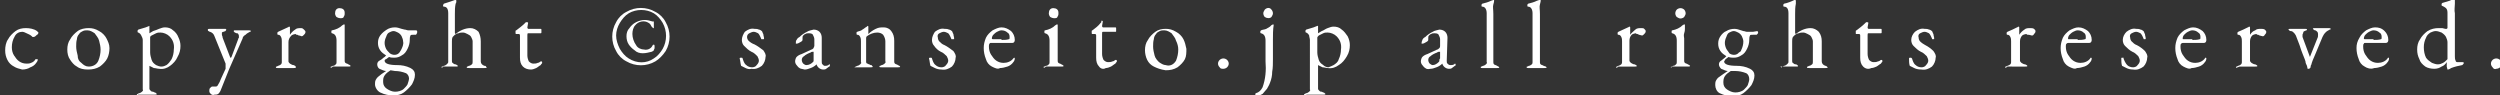 <?xml version="1.0" encoding="utf-8"?>
<!-- Generator: Adobe Illustrator 27.0.1, SVG Export Plug-In . SVG Version: 6.00 Build 0)  -->
<svg version="1.1" id="レイヤー_1" xmlns="http://www.w3.org/2000/svg" xmlns:xlink="http://www.w3.org/1999/xlink" x="0px"
	 y="0px" width="338px" height="12.9px" viewBox="0 0 338 12.9" style="enable-background:new 0 0 338 12.9;" xml:space="preserve">
<rect x="0" y="0" width="338" height="12.9" fill="#333333" stroke="none"/>
<style type="text/css">
	.st0{fill:#FFFFFF;}
</style>
<path class="st0" d="M1.9,9C1.5,8.8,1.2,8.5,1,8.1C0.8,7.7,0.7,7.3,0.7,6.8c0-0.5,0.1-1.1,0.4-1.5c0.2-0.4,0.6-0.8,1-1.1
	C2.5,3.9,3,3.8,3.5,3.8C4,3.8,4.6,3.9,5,4.2c0.1,0.1,0.1,0.1,0.2,0.2c0,0.1-0.1,0.3-0.2,0.3C4.8,4.9,4.7,5,4.5,5c0,0-0.1,0-0.1,0
	L4.3,4.9C4.1,4.7,3.8,4.6,3.6,4.5C3.4,4.4,3.2,4.3,3,4.3c-0.4,0-0.8,0.2-1,0.6c-0.3,0.5-0.4,1-0.4,1.5c0,0.4,0.1,0.8,0.3,1.1
	c0.2,0.3,0.4,0.6,0.7,0.8c0.3,0.2,0.6,0.3,1,0.3c0.2,0,0.4,0,0.6-0.1C4.5,8.4,4.7,8.2,4.8,8C4.9,8,4.9,8,5,8c0,0,0.1,0,0.1,0
	c0,0,0,0.1,0,0.1c0,0.1-0.1,0.3-0.2,0.4C4.7,8.8,4.4,9,4.1,9.1C3.8,9.3,3.4,9.4,3,9.4C2.6,9.3,2.2,9.2,1.9,9z"/>
<path class="st0" d="M10.4,9C10,8.8,9.7,8.4,9.5,8.1C9.2,7.7,9.1,7.2,9.1,6.7c0-0.5,0.1-1,0.4-1.4c0.2-0.4,0.6-0.8,1-1.1
	c0.4-0.3,1-0.4,1.5-0.4c0.5,0,0.9,0.1,1.4,0.4c0.4,0.2,0.8,0.6,1,1c0.2,0.4,0.4,0.8,0.4,1.3c0,0.5-0.1,1-0.3,1.4
	c-0.2,0.4-0.6,0.8-1,1.1c-0.5,0.3-1,0.4-1.6,0.4C11.3,9.4,10.8,9.3,10.4,9z M13.3,8.2c0.2-0.5,0.3-1,0.3-1.5c0-0.4-0.1-0.8-0.2-1.2
	c-0.1-0.4-0.4-0.7-0.6-1c-0.3-0.2-0.6-0.4-1-0.4c-0.2,0-0.4,0-0.6,0.1c-0.2,0.1-0.4,0.2-0.5,0.4c-0.2,0.2-0.3,0.5-0.3,0.7
	c-0.1,0.3-0.1,0.7-0.1,1c0,0.4,0.1,0.8,0.2,1.2C10.5,8,10.7,8.3,11,8.5C11.3,8.8,11.6,9,12,9C12.6,9,13.1,8.7,13.3,8.2L13.3,8.2z"/>
<path class="st0" d="M18.5,12.8c0-0.1,0-0.1,0.1-0.1c0.1,0,0.1-0.1,0.2-0.1c0.1,0,0.3-0.1,0.4-0.2c0.1-0.1,0.2-0.2,0.1-0.3V5.4
	c0-0.2-0.1-0.4-0.2-0.6c-0.1-0.2-0.2-0.3-0.4-0.4c0,0-0.1,0-0.1-0.1c0,0,0-0.1,0-0.1c0-0.1,0-0.1,0.1-0.2c0.3-0.1,0.7-0.2,1-0.3
	l0.5-0.2l0,0l0,0c0,0,0,0,0,0.1V4c0,0.1,0,0.3,0,0.4c0,0,0,0.1,0,0.1c0.2-0.1,0.3-0.2,0.5-0.3C21,4.1,21.3,4,21.5,3.9
	c0.3-0.1,0.5-0.2,0.8-0.2c0.4,0,0.8,0.1,1.1,0.4c0.3,0.2,0.6,0.6,0.7,0.9c0.2,0.4,0.3,0.8,0.3,1.2c0,0.5-0.1,1-0.4,1.5
	c-0.2,0.5-0.6,0.9-1,1.2c-0.4,0.3-0.9,0.5-1.5,0.4c-0.2,0-0.5-0.1-0.7-0.1c-0.2-0.1-0.4-0.2-0.6-0.3c0,0,0,0.1,0,0.3s0,0.3,0,0.4V12
	c0,0.1,0.1,0.2,0.2,0.3c0.1,0.1,0.2,0.1,0.3,0.1l0.2,0.1c0.1,0,0.2,0.1,0.2,0.1c0,0,0.1,0.1,0.1,0.1c0,0.1-0.1,0.1-0.3,0.1
	c-0.2,0-0.4,0-0.6,0h-0.6h-0.5c-0.2,0-0.4,0-0.5,0C18.6,12.9,18.5,12.8,18.5,12.8z M22.5,8.8C22.8,8.6,23,8.3,23.2,8
	c0.2-0.4,0.3-0.9,0.3-1.3c0.1-0.7-0.1-1.3-0.6-1.8c-0.3-0.3-0.8-0.5-1.2-0.5c-0.2,0-0.4,0-0.6,0.1c-0.2,0.1-0.4,0.2-0.6,0.3
	c-0.2,0.1-0.2,0.2-0.2,0.3c0,0.4,0,0.8,0,1.4c0,0.2,0,0.4,0,0.6c0,0.3,0.1,0.7,0.2,1c0.1,0.3,0.3,0.5,0.6,0.7
	C21.3,8.9,21.6,9,21.8,9C22.1,9,22.3,8.9,22.5,8.8L22.5,8.8z"/>
<path class="st0" d="M28.5,12.7c-0.1-0.1-0.2-0.2-0.2-0.4c0-0.1,0-0.3,0.1-0.4c0.1-0.1,0.2-0.2,0.3-0.2c0.1,0,0.2,0,0.3,0
	c0.1,0,0.2,0,0.2,0c0.1,0,0.2-0.1,0.2-0.1c0.2-0.3,0.4-0.7,0.5-1c0.2-0.4,0.4-0.9,0.6-1.3c0-0.1,0-0.2,0-0.3c0-0.1,0-0.2,0-0.4
	L29,4.9c-0.1-0.3-0.3-0.5-0.6-0.6c-0.1,0-0.2-0.1-0.2-0.1c-0.1,0-0.1-0.1-0.1-0.2c0-0.1,0.1-0.1,0.3-0.1c0.2,0,0.3,0,0.5,0
	c0.1,0,0.3,0,0.4,0c0.2,0,0.3,0,0.5,0c0.2,0,0.4,0,0.5,0c0.1,0,0.1,0,0.2,0c0,0,0.1,0.1,0.1,0.1c0,0.1-0.1,0.1-0.1,0.2
	c-0.1,0-0.2,0.1-0.3,0.1c-0.1,0-0.2,0.1-0.2,0.1C30,4.5,30,4.6,30,4.7c0,0.1,0.1,0.2,0.1,0.4l1,2.6c0,0,0,0.1,0.1,0.1s0,0,0.1-0.1
	l0.9-2.4c0-0.1,0.1-0.2,0.1-0.2c0-0.1,0-0.2,0-0.2c0-0.1,0-0.2-0.1-0.3c0-0.1-0.1-0.1-0.2-0.1c-0.3-0.1-0.4-0.2-0.4-0.3
	c0,0,0-0.1,0.1-0.1c0.1,0,0.1,0,0.2,0h0.3h0.6h0.5h0.3c0.2,0,0.3,0,0.3,0.1c0,0.1,0,0.1-0.1,0.1c-0.1,0-0.1,0.1-0.2,0.1
	c-0.2,0.1-0.3,0.2-0.4,0.3C33,4.8,32.8,5,32.8,5.2L31,9.3l-0.2,0.5l-1,2.5c-0.1,0.2-0.2,0.3-0.3,0.4c-0.2,0.1-0.3,0.1-0.5,0.1
	C28.8,12.9,28.6,12.8,28.5,12.7z"/>
<path class="st0" d="M37.3,9.1c0-0.1,0-0.1,0.1-0.1l0.2-0.1c0.3-0.1,0.5-0.2,0.5-0.5V5.6c0-0.2,0-0.4-0.1-0.6
	c-0.1-0.2-0.2-0.3-0.4-0.3c0,0-0.1,0-0.1-0.1c0,0,0-0.1,0-0.1c0,0,0-0.1,0-0.1c0,0,0,0,0.1-0.1c0.4-0.2,0.9-0.4,1.3-0.6
	c0.1,0,0.1-0.1,0.2-0.1c0,0,0.1,0,0.1,0.1c0,0.2,0,0.6,0,1l0,0c0.2-0.3,0.4-0.5,0.7-0.7c0.2-0.2,0.5-0.2,0.8-0.2
	c0.2,0,0.3,0.1,0.4,0.2c0.1,0.1,0.2,0.2,0.2,0.3c0,0.2-0.1,0.3-0.2,0.4c-0.1,0.1-0.2,0.2-0.3,0.2c-0.1,0-0.2-0.1-0.4-0.1l-0.2-0.1
	c-0.1,0-0.2,0-0.2-0.1c-0.2,0-0.5,0.1-0.6,0.2C39.1,5.1,39,5.4,39,5.7v2.6c0,0.1,0.1,0.2,0.2,0.3c0.2,0.1,0.3,0.2,0.5,0.2l0.2,0.1
	C40,9,40,9,40,9.1c0,0.1-0.1,0.1-0.3,0.1c-0.2,0-0.4,0-0.6,0h-0.5h-0.5c-0.2,0-0.4,0-0.6,0C37.4,9.2,37.3,9.2,37.3,9.1z"/>
<path class="st0" d="M44.7,9.1c0-0.1,0-0.1,0.1-0.1L45,8.9c0.2,0,0.3-0.1,0.4-0.2c0.1-0.1,0.1-0.2,0.1-0.3V5.5c0-0.6-0.2-0.9-0.6-1
	c-0.1,0-0.1-0.1-0.1-0.2s0-0.2,0.1-0.2c0.5-0.1,1-0.3,1.4-0.7c0.1,0,0.1-0.1,0.2-0.1c0.1,0,0.1,0,0.1,0.1c0,0.2,0,0.3,0,0.5
	c0,0.1,0,0.3,0,0.6s0,0.5,0,0.7v3c0,0.1,0,0.2,0.1,0.3c0.1,0.1,0.3,0.1,0.4,0.2l0.2,0.1c0,0,0.1,0.1,0.1,0.1c0,0.1-0.1,0.1-0.3,0.1
	c-0.2,0-0.4,0-0.5,0h-0.5h-0.5c-0.2,0-0.4,0-0.6,0C44.8,9.2,44.7,9.2,44.7,9.1z M45.5,2.3c-0.1-0.1-0.2-0.3-0.2-0.5
	c0-0.4,0.2-0.7,0.6-0.7c0.4,0,0.7,0.2,0.7,0.6c0,0.1,0,0.1,0,0.2c0,0.2-0.1,0.3-0.2,0.5C46.2,2.5,45.8,2.5,45.5,2.3z"/>
<path class="st0" d="M56.4,4.2c0,0,0,0.1,0,0.2c0,0.1-0.1,0.2-0.1,0.2c0,0.1-0.1,0.1-0.1,0.1h-0.3c-0.2,0-0.4,0-0.4,0.1
	c-0.1,0.2-0.1,0.4-0.1,0.6c0,0.4-0.1,0.8-0.3,1.2c-0.2,0.4-0.4,0.7-0.8,0.9c-0.3,0.2-0.6,0.3-1,0.3c-0.2,0-0.5,0-0.7-0.1
	c-0.1,0.1-0.3,0.2-0.4,0.3C52.1,8,52,8.1,52,8.2c0,0.4,0.6,0.6,1.7,0.6c0.6,0,1.2,0.1,1.8,0.4c0.4,0.2,0.6,0.5,0.6,0.9
	c0,0.5-0.2,0.9-0.4,1.3c-0.3,0.4-0.7,0.8-1.1,1.1c-0.4,0.3-0.9,0.4-1.4,0.4c-0.6,0-1.2-0.1-1.8-0.4c-0.4-0.2-0.7-0.7-0.7-1.1
	c0-0.2,0-0.4,0.1-0.6c0.1-0.2,0.2-0.3,0.3-0.4l0.5-0.4l0.6-0.4c-0.3,0-0.6-0.2-0.9-0.3c-0.2-0.1-0.3-0.4-0.3-0.6
	c0-0.2,0.1-0.4,0.3-0.5C51.7,8,51.8,7.8,52,7.7c0.1-0.1,0.2-0.2,0.2-0.2c-0.3-0.2-0.6-0.4-0.8-0.7c-0.2-0.3-0.3-0.6-0.3-1
	c0-0.4,0.1-0.7,0.3-1C51.7,4.4,52,4.2,52.3,4c0.3-0.2,0.7-0.3,1.1-0.3c0.3,0,0.6,0.1,0.9,0.2L54.7,4c0.2,0,0.3,0.1,0.5,0.1
	c0.1,0,0.3,0,0.4,0H56h0.3C56.3,4.1,56.3,4.1,56.4,4.2z M54.9,9.9c-0.5-0.2-1-0.3-1.5-0.3l-0.6-0.1c-0.3,0.2-0.6,0.4-0.8,0.7
	c-0.2,0.3-0.2,0.5-0.2,0.9c0,0.4,0.2,0.7,0.5,0.9c0.3,0.2,0.7,0.4,1.1,0.4c0.4,0,0.9-0.1,1.2-0.4c0.2-0.2,0.4-0.4,0.5-0.6
	c0.1-0.3,0.2-0.6,0.2-0.8C55.3,10.3,55.1,10,54.9,9.9z M54.2,6.8c0.2-0.4,0.4-0.8,0.3-1.2c0-0.2-0.1-0.5-0.2-0.7
	c-0.1-0.2-0.3-0.4-0.5-0.5c-0.2-0.1-0.4-0.2-0.6-0.2c-0.2,0-0.4,0.1-0.6,0.2c-0.2,0.1-0.3,0.3-0.4,0.6c-0.1,0.2-0.2,0.5-0.2,0.8
	c0,0.3,0.1,0.6,0.2,0.8c0.1,0.2,0.3,0.4,0.5,0.6c0.4,0.3,1,0.3,1.3-0.1C54.1,7,54.1,6.9,54.2,6.8z"/>
<path class="st0" d="M59.7,9.1c0-0.1,0-0.1,0.1-0.1L60,8.9c0.1,0,0.3-0.1,0.4-0.2c0.1-0.1,0.2-0.2,0.2-0.3V1.8
	c0-0.6-0.2-0.9-0.6-0.9c-0.1,0-0.1-0.1-0.1-0.2c0-0.1,0.1-0.1,0.1-0.2c0.7-0.2,1.2-0.4,1.5-0.5h0.1c0,0,0.1,0,0.1,0.1c0,0,0,0,0,0
	c0,0.1,0,0.3-0.1,0.4c-0.1,0.5-0.1,0.9-0.1,1.4v2.2c0,0.1,0,0.2,0,0.3c0,0.1,0,0.1,0.1,0.2c0.6-0.5,1.3-0.8,2-0.8
	c0.4,0,0.8,0.2,1.1,0.5C64.9,4.7,65,5.1,65,5.6v2.7c0,0.3,0.2,0.5,0.5,0.6c0.1,0,0.2,0,0.2,0.1c0,0,0.1,0.1,0.1,0.1
	c0,0.1-0.1,0.1-0.3,0.1c-0.2,0-0.4,0-0.6,0h-0.5h-0.5c-0.2,0-0.4,0-0.5,0c-0.2,0-0.3,0-0.3-0.1c0,0,0-0.1,0.1-0.1l0.2-0.1
	c0.1,0,0.3-0.1,0.4-0.2c0.1-0.1,0.1-0.2,0.1-0.4V5.6c0-0.2-0.1-0.4-0.2-0.6c-0.1-0.2-0.3-0.3-0.5-0.4c-0.2-0.1-0.4-0.2-0.6-0.2
	c-0.2,0-0.4,0-0.6,0.1c-0.2,0-0.3,0.1-0.5,0.2c-0.1,0.1-0.2,0.2-0.3,0.3c-0.1,0.2-0.1,0.4-0.1,0.6v2.6c0,0.1,0,0.3,0.1,0.3
	c0.1,0.1,0.2,0.2,0.4,0.2l0.2,0.1c0,0,0.1,0.1,0.1,0.1c0,0,0,0.1-0.1,0.1c-0.1,0-0.1,0-0.2,0c-0.2,0-0.4,0-0.5,0H61h-0.5
	c-0.2,0-0.4,0-0.6,0C59.8,9.2,59.7,9.2,59.7,9.1z"/>
<path class="st0" d="M70.7,9c-0.3-0.3-0.4-0.7-0.4-1.2v-3c0-0.1,0-0.1-0.1-0.2c-0.1,0-0.2,0-0.3,0h-0.1c0,0-0.1,0-0.1-0.1
	c0-0.1,0-0.1,0-0.2c0,0,0,0,0-0.1c0,0,0-0.1,0.1-0.1c0.4-0.3,0.8-0.6,1.2-1L71.1,3c0,0,0.1,0,0.1,0c0.1,0,0.2,0,0.2,0.1l-0.1,0.6
	l0,0c0,0.1,0,0.1,0.1,0.2c0.1,0,0.2,0,0.2,0h1.5c0,0,0.1,0,0.1,0.1c0,0.1,0,0.1,0,0.2c0,0.1,0,0.2,0,0.2c0,0.1-0.1,0.1-0.1,0.1h-1.3
	c-0.1,0-0.3,0-0.4,0c-0.1,0-0.1,0.1-0.1,0.3v2.7c0,0.3,0.1,0.6,0.2,0.8c0.2,0.2,0.4,0.3,0.6,0.3c0.2,0,0.4,0,0.6-0.1
	c0.1,0,0.3-0.1,0.4-0.2h0.1c0.1,0,0.1,0.1,0.1,0.2c0,0.1-0.1,0.1-0.2,0.3c-0.2,0.1-0.4,0.3-0.6,0.4c-0.2,0.1-0.5,0.2-0.7,0.2
	C71.4,9.4,71,9.3,70.7,9z"/>
<path class="st0" d="M84.7,8.3c-0.6-0.3-1.1-0.8-1.4-1.4c-0.7-1.2-0.7-2.7,0-3.9c0.3-0.6,0.8-1.1,1.4-1.4c1.2-0.7,2.7-0.7,3.9,0
	c0.6,0.3,1.1,0.8,1.4,1.4c0.7,1.2,0.7,2.7,0,3.9c-0.4,0.6-0.9,1.1-1.4,1.4C87.4,9,85.9,9,84.7,8.3z M88.4,7.9
	c0.5-0.3,0.9-0.8,1.2-1.3c0.6-1.1,0.6-2.4,0-3.5c-0.3-0.5-0.7-1-1.2-1.3c-1-0.6-2.4-0.6-3.4,0c-0.5,0.3-0.9,0.8-1.2,1.3
	c-0.3,0.5-0.5,1.1-0.5,1.7c0,0.6,0.2,1.2,0.5,1.8c0.3,0.5,0.7,1,1.2,1.3C86.1,8.6,87.4,8.6,88.4,7.9L88.4,7.9z M85.8,6.8
	c-0.3-0.2-0.6-0.5-0.8-0.8c-0.2-0.3-0.3-0.7-0.3-1.1c0-0.4,0.1-0.8,0.4-1.1c0.2-0.3,0.5-0.6,0.9-0.8c0.4-0.2,0.8-0.3,1.2-0.3
	c0.3,0,0.7,0.1,1,0.2h0.1h0.1c0,0,0,0.1,0,0.1c0,0.1,0,0.3,0,0.4v0.3c0,0,0,0.1,0,0.1c0,0-0.1,0-0.1,0s-0.1-0.1-0.2-0.2
	c-0.1-0.2-0.2-0.4-0.4-0.5c-0.6-0.4-1.4-0.2-1.8,0.3c-0.3,0.3-0.4,0.8-0.4,1.2c0,0.5,0.2,1.1,0.5,1.5c0.2,0.4,0.7,0.6,1.1,0.6
	c0.4,0.1,0.9-0.1,1.1-0.5c0-0.1,0.1-0.1,0.1-0.1c0,0,0.1-0.1,0.1-0.1s0.1,0.1,0.1,0.2c0,0.1,0,0.2,0,0.3c0,0.1-0.1,0.2-0.1,0.3
	l-0.1,0.1L88.1,7c-0.4,0.1-0.8,0.2-1.2,0.2C86.5,7.2,86.1,7.1,85.8,6.8z"/>
<path class="st0" d="M100.8,9.2c-0.2-0.1-0.4-0.2-0.6-0.3c-0.1-0.3-0.1-0.7-0.2-1c0-0.1,0.1-0.1,0.2-0.1s0.2,0,0.2,0.1
	c0.1,0.3,0.2,0.7,0.5,0.9c0.2,0.2,0.5,0.3,0.8,0.3c0.2,0,0.5-0.1,0.6-0.3c0.2-0.2,0.3-0.4,0.3-0.6c0-0.2-0.1-0.4-0.2-0.6
	c-0.2-0.2-0.5-0.5-0.8-0.6c-0.4-0.2-0.7-0.5-1-0.8c-0.2-0.2-0.3-0.5-0.3-0.8c0-0.4,0.2-0.8,0.4-1.1c0.4-0.3,0.8-0.5,1.3-0.4
	c0.2,0,0.4,0,0.6,0.1c0.1,0,0.3,0.1,0.4,0.2c0.1,0.1,0.1,0.3,0.2,0.4c0,0.2,0.1,0.4,0.1,0.6c0,0.1,0,0.1-0.1,0.1H103
	c-0.1,0-0.1,0-0.1-0.1c-0.1-0.2-0.2-0.5-0.4-0.7c-0.2-0.1-0.4-0.2-0.6-0.2c-0.2,0-0.4,0.1-0.6,0.2C101.1,4.6,101,4.8,101,5
	c0,0.2,0.1,0.4,0.2,0.5c0.2,0.2,0.5,0.4,0.8,0.5c0.4,0.2,0.8,0.5,1.2,0.8c0.2,0.3,0.4,0.6,0.3,0.9c0,0.4-0.2,0.9-0.5,1.2
	c-0.4,0.3-0.9,0.5-1.4,0.4C101.3,9.4,101,9.3,100.8,9.2z"/>
<path class="st0" d="M108.1,9.2c-0.2-0.1-0.3-0.3-0.4-0.4c-0.1-0.1-0.2-0.3-0.2-0.5c0-0.2,0.1-0.5,0.2-0.6c0.2-0.2,0.4-0.3,0.7-0.4
	l1.3-0.6c0.1,0,0.2-0.1,0.3-0.2c0-0.1,0.1-0.2,0.1-0.3V5.3c0-0.2-0.1-0.4-0.2-0.6c-0.1-0.2-0.4-0.2-0.6-0.2c-0.1,0-0.3,0-0.4,0.1
	c-0.1,0-0.2,0.1-0.3,0.2c-0.1,0.1-0.1,0.2-0.1,0.4v0.2c0,0.1-0.1,0.2-0.3,0.3c-0.2,0.1-0.3,0.2-0.5,0.2c0,0-0.1,0-0.1,0
	c0,0,0-0.1,0-0.1c0-0.2,0-0.3,0.1-0.4c0.1-0.2,0.2-0.3,0.4-0.4c0.3-0.3,0.6-0.5,1-0.7c0.3-0.2,0.6-0.2,0.9-0.3
	c0.3,0,0.6,0.1,0.8,0.3c0.2,0.2,0.3,0.5,0.3,0.8l0,3.2c0,0.2,0,0.3,0.1,0.4c0.1,0.1,0.2,0.2,0.3,0.2c0.2,0,0.3,0,0.5-0.1
	c0,0,0.1-0.1,0.1-0.1c0,0,0.1,0,0.1,0c0,0,0,0.1,0,0.1c0,0,0,0.1,0,0.1c0,0.1-0.1,0.1-0.1,0.1c-0.1,0.1-0.3,0.2-0.4,0.3
	c-0.1,0.1-0.3,0.1-0.4,0.1c-0.4,0-0.8-0.3-0.9-0.7l0,0c-0.2,0.2-0.5,0.4-0.8,0.5c-0.3,0.1-0.5,0.2-0.8,0.2
	C108.4,9.3,108.2,9.3,108.1,9.2z M109.9,8.4c0.1-0.1,0.1-0.1,0.1-0.2c0-0.1,0-0.2,0-0.3V7.2V7.2c0,0,0-0.1,0-0.2c0,0,0,0-0.1,0
	c-0.1,0-0.2,0-0.3,0.1c-0.3,0.1-0.7,0.3-0.9,0.5c-0.2,0.1-0.3,0.3-0.3,0.5c0,0.2,0.1,0.4,0.2,0.5c0.1,0.1,0.3,0.2,0.4,0.2
	C109.4,8.8,109.7,8.6,109.9,8.4z"/>
<path class="st0" d="M115.6,9.1c0,0,0-0.1,0.1-0.1l0.2-0.1c0.1,0,0.3-0.1,0.4-0.2c0.1-0.1,0.2-0.2,0.1-0.3V5.6c0-0.2,0-0.4-0.1-0.6
	c-0.1-0.2-0.2-0.3-0.4-0.3c-0.1,0-0.1-0.1-0.1-0.2c0-0.1,0-0.2,0.1-0.2c0.2-0.1,0.5-0.1,0.7-0.3c0.2-0.1,0.4-0.3,0.6-0.4
	c0,0,0.1-0.1,0.1-0.1c0,0,0.1,0,0.1,0.1v0.3c0,0.1,0,0.2,0,0.2c0,0.1,0,0.2,0,0.3c0,0.1,0,0.1,0,0.2c0.3-0.3,0.6-0.5,1-0.7
	c0.4-0.2,0.7-0.2,1.1-0.2c0.4,0,0.8,0.2,1,0.5c0.3,0.4,0.4,0.8,0.4,1.3v2.8c0,0.1,0,0.2,0.1,0.3c0.1,0.1,0.3,0.1,0.4,0.2l0.2,0.1
	c0,0,0.1,0.1,0.1,0.1c0,0.1-0.1,0.1-0.3,0.1c-0.2,0-0.4,0-0.6,0h-0.5h-0.5c-0.2,0-0.4,0-0.6,0c-0.2,0-0.3,0-0.3-0.1
	c0-0.1,0-0.1,0.1-0.1l0.2-0.1c0.1,0,0.3-0.1,0.4-0.2c0.1-0.1,0.2-0.2,0.1-0.3V5.6c0-0.3-0.1-0.6-0.3-0.9c-0.2-0.2-0.5-0.3-0.8-0.3
	c-0.5,0-1,0.2-1.4,0.5c-0.1,0.1-0.1,0.2-0.1,0.3v3.1c0,0.1,0,0.3,0.2,0.3c0.1,0.1,0.3,0.1,0.4,0.2c0.1,0,0.2,0,0.2,0.1
	c0,0,0.1,0.1,0.1,0.1c0,0.1-0.1,0.1-0.3,0.1c-0.2,0-0.4,0-0.6,0h-0.5h-0.5c-0.2,0-0.4,0-0.6,0C115.7,9.2,115.6,9.2,115.6,9.1z"/>
<path class="st0" d="M126.4,9.2c-0.2-0.1-0.4-0.2-0.6-0.3c-0.1-0.3-0.1-0.7-0.2-1c0-0.1,0.1-0.1,0.2-0.1s0.2,0,0.2,0.1
	c0.1,0.3,0.2,0.7,0.5,0.9c0.2,0.2,0.5,0.3,0.8,0.3c0.2,0,0.5-0.1,0.6-0.3c0.2-0.2,0.3-0.4,0.3-0.6c0-0.2-0.1-0.4-0.2-0.6
	c-0.2-0.2-0.5-0.5-0.8-0.6c-0.4-0.2-0.7-0.5-0.9-0.8c-0.2-0.2-0.3-0.5-0.3-0.8c0-0.4,0.2-0.8,0.4-1.1c0.4-0.3,0.8-0.5,1.3-0.4
	c0.2,0,0.4,0,0.6,0.1c0.1,0,0.3,0.1,0.4,0.2c0.1,0.1,0.1,0.3,0.2,0.4c0,0.2,0.1,0.4,0.1,0.6c0,0.1,0,0.1-0.1,0.1h-0.2
	c-0.1,0-0.1,0-0.1-0.1c-0.1-0.2-0.2-0.5-0.4-0.7c-0.2-0.1-0.4-0.2-0.6-0.2c-0.2,0-0.4,0.1-0.6,0.2c-0.2,0.1-0.3,0.3-0.2,0.6
	c0,0.2,0.1,0.4,0.2,0.5c0.2,0.2,0.4,0.4,0.7,0.5c0.4,0.2,0.8,0.5,1.2,0.8c0.2,0.3,0.4,0.6,0.3,0.9c0,0.4-0.2,0.9-0.5,1.2
	c-0.4,0.3-0.9,0.5-1.4,0.4C126.9,9.4,126.6,9.3,126.4,9.2z"/>
<path class="st0" d="M134.1,9c-0.4-0.2-0.7-0.6-0.8-1c-0.2-0.5-0.3-1-0.3-1.5c0-0.5,0.1-0.9,0.3-1.4c0.2-0.4,0.5-0.7,0.9-1
	c0.4-0.2,0.8-0.4,1.2-0.4c0.5,0,0.9,0.2,1.3,0.5c0.3,0.3,0.5,0.7,0.5,1.2c0,0.2-0.1,0.4-0.3,0.4c0,0-0.1,0-0.1,0h-2.8
	c-0.1,0-0.2,0-0.2,0.1c-0.1,0.1-0.1,0.2-0.1,0.4c0,0.4,0.1,0.8,0.3,1.1c0.2,0.3,0.4,0.6,0.7,0.8c0.3,0.2,0.6,0.3,1,0.3
	c0.5,0,1-0.2,1.3-0.6c0.1-0.1,0.1-0.1,0.1-0.1s0.1,0,0.1,0.1c0,0.2-0.1,0.4-0.2,0.5c-0.2,0.3-0.5,0.5-0.8,0.6
	c-0.3,0.1-0.7,0.2-1,0.2C134.9,9.4,134.5,9.2,134.1,9z M135.4,5.4c0.3,0,0.7,0,1-0.1c0.1,0,0.1-0.1,0.1-0.3c0-0.3-0.1-0.5-0.3-0.6
	c-0.2-0.2-0.5-0.3-0.8-0.3c-0.2,0-0.4,0.1-0.6,0.2c-0.2,0.1-0.4,0.3-0.5,0.4c-0.1,0.1-0.2,0.3-0.2,0.5c0,0.1,0.1,0.1,0.2,0.1H135.4z
	"/>
<path class="st0" d="M141.1,9.1c0-0.1,0-0.1,0.1-0.1l0.2-0.1c0.2,0,0.3-0.1,0.4-0.2c0.1-0.1,0.1-0.2,0.1-0.3V5.5
	c0-0.6-0.2-0.9-0.6-1c-0.1,0-0.1-0.1-0.1-0.2s0-0.2,0.1-0.2c0.5-0.1,1-0.3,1.4-0.7c0.1,0,0.1-0.1,0.2-0.1c0.1,0,0.1,0,0.1,0.1
	c0,0.2,0,0.3,0,0.5c0,0.1,0,0.3,0,0.6s0,0.5,0,0.7v3c0,0.1,0,0.2,0.1,0.3c0.1,0.1,0.3,0.1,0.4,0.2l0.2,0.1c0,0,0.1,0.1,0.1,0.1
	c0,0.1-0.1,0.1-0.3,0.1c-0.2,0-0.4,0-0.5,0h-0.5H142c-0.2,0-0.4,0-0.6,0C141.2,9.2,141.1,9.2,141.1,9.1z M142,2.3
	c-0.1-0.1-0.2-0.3-0.2-0.5c0-0.4,0.2-0.7,0.6-0.7c0.4,0,0.7,0.2,0.7,0.6c0,0.1,0,0.1,0,0.2c0,0.2-0.1,0.3-0.2,0.5
	C142.7,2.5,142.3,2.5,142,2.3z"/>
<path class="st0" d="M148.6,9c-0.3-0.3-0.4-0.7-0.4-1.2v-3c0-0.1,0-0.1-0.1-0.2c-0.1,0-0.2,0-0.3,0h-0.1c0,0-0.1,0-0.1-0.1
	c0-0.1,0-0.1,0-0.2c0,0,0,0,0-0.1c0,0,0-0.1,0.1-0.1c0.4-0.3,0.8-0.6,1.1-1c0,0,0.1-0.1,0.1-0.1c0-0.1,0-0.1,0-0.2c0,0,0,0,0,0
	c0.1,0,0.2,0,0.2,0.1l-0.1,0.6l0,0c0,0.1,0,0.1,0.1,0.2c0.1,0,0.2,0,0.2,0h1.5c0,0,0.1,0,0.1,0.1c0,0.1,0,0.1,0,0.2
	c0,0.1,0,0.2,0,0.2c0,0.1,0,0.1-0.1,0.1h-1.3c-0.1,0-0.3,0-0.4,0c-0.1,0-0.1,0.1-0.1,0.3v2.7c0,0.3,0.1,0.6,0.2,0.8
	c0.2,0.2,0.4,0.3,0.6,0.3c0.2,0,0.4,0,0.6-0.1c0.1,0,0.3-0.1,0.4-0.2h0.1c0.1,0,0.1,0.1,0.1,0.2c0,0.1-0.1,0.1-0.2,0.3
	c-0.2,0.1-0.4,0.3-0.6,0.4c-0.2,0.1-0.5,0.2-0.7,0.2C149.2,9.4,148.8,9.3,148.6,9z"/>
<path class="st0" d="M156,9c-0.4-0.2-0.7-0.5-0.9-0.9c-0.2-0.4-0.3-0.9-0.3-1.3c0-0.5,0.1-1,0.4-1.4c0.2-0.4,0.6-0.8,1-1.1
	c0.4-0.3,0.9-0.4,1.4-0.4c0.5,0,0.9,0.1,1.4,0.4c0.4,0.2,0.8,0.6,1,1c0.2,0.4,0.3,0.8,0.4,1.3c0,0.5,0,1-0.2,1.4
	c-0.2,0.4-0.6,0.8-1,1.1c-0.5,0.3-1,0.4-1.6,0.4C156.9,9.4,156.4,9.2,156,9z M159,8.2c0.2-0.5,0.3-1,0.3-1.5c0-0.4-0.1-0.8-0.3-1.2
	c-0.1-0.4-0.4-0.7-0.6-1c-0.3-0.2-0.6-0.4-1-0.4c-0.2,0-0.4,0-0.6,0.1c-0.2,0.1-0.4,0.2-0.5,0.4c-0.2,0.2-0.3,0.5-0.3,0.7
	c-0.1,0.3-0.1,0.7-0.1,1c0,0.4,0.1,0.8,0.2,1.2c0.1,0.4,0.4,0.7,0.6,0.9c0.3,0.2,0.6,0.4,0.9,0.4C158.2,9,158.7,8.7,159,8.2z"/>
<path class="st0" d="M164.9,9.1c-0.3-0.3-0.3-0.7,0-1c0.1-0.1,0.3-0.2,0.5-0.2c0.2,0,0.4,0.1,0.5,0.2c0.3,0.3,0.3,0.7,0,1
	c-0.1,0.1-0.3,0.2-0.5,0.2C165.2,9.3,165,9.3,164.9,9.1z"/>
<path class="st0" d="M169.8,12.9C169.7,12.9,169.7,12.8,169.8,12.9c-0.1-0.1-0.1-0.2-0.1-0.2c0,0,0.1-0.1,0.1-0.1
	c0.4-0.1,0.7-0.4,0.9-0.8c0.4-1.1,0.5-2.3,0.4-3.5V5.5c0-0.6-0.2-0.9-0.6-1c0,0-0.1,0-0.1-0.1c0,0,0-0.1,0-0.1c0,0,0-0.1,0-0.1
	l0.1-0.1c0.2-0.1,0.5-0.1,0.7-0.2l0.5-0.3l0.2-0.2l0.2-0.1c0.1,0,0.1,0,0.1,0.1c-0.1,0.6-0.1,1.3-0.1,2V8c0,0.6,0,1.2-0.1,1.7
	c0,0.5-0.1,1-0.3,1.5c-0.1,0.3-0.3,0.6-0.4,0.8c-0.2,0.2-0.4,0.5-0.6,0.7c-0.2,0.1-0.4,0.2-0.6,0.3
	C169.9,12.9,169.8,12.9,169.8,12.9z M171,2.3c-0.1-0.1-0.2-0.3-0.2-0.5c0-0.2,0.1-0.3,0.2-0.5c0.3-0.3,0.7-0.3,0.9,0
	c0.1,0.1,0.2,0.3,0.2,0.5c0,0.2-0.1,0.3-0.2,0.5C171.7,2.5,171.3,2.5,171,2.3z"/>
<path class="st0" d="M176.3,12.8c0-0.1,0-0.1,0.1-0.1c0.1,0,0.1-0.1,0.2-0.1c0.1,0,0.3-0.1,0.4-0.2c0.1-0.1,0.2-0.2,0.1-0.3V5.4
	c0-0.2-0.1-0.4-0.1-0.6c-0.1-0.2-0.2-0.3-0.4-0.4c0,0-0.1,0-0.1-0.1c0,0,0-0.1,0-0.1c0-0.1,0-0.1,0.1-0.2c0.3-0.1,0.7-0.2,1-0.3
	l0.5-0.2l0,0c0,0,0,0,0.1,0c0,0,0,0,0,0.1V4c0,0.1,0,0.3,0,0.4c0,0.1,0,0.1,0,0.1c0.2-0.1,0.3-0.2,0.5-0.3c0.3-0.1,0.5-0.3,0.8-0.4
	c0.3-0.1,0.5-0.2,0.8-0.2c0.4,0,0.8,0.1,1.1,0.4c0.3,0.2,0.6,0.6,0.8,0.9c0.2,0.4,0.3,0.8,0.3,1.2c0,0.5-0.1,1-0.4,1.5
	c-0.3,0.5-0.6,0.9-1.1,1.2c-0.4,0.3-0.9,0.5-1.5,0.4c-0.2,0-0.5-0.1-0.7-0.1c-0.2-0.1-0.4-0.2-0.6-0.3c0,0.1,0,0.2,0,0.3
	c0,0.2,0,0.3,0,0.4V12c0,0.1,0.1,0.2,0.2,0.3c0.1,0.1,0.2,0.1,0.3,0.1l0.2,0.1c0.1,0,0.2,0.1,0.2,0.1c0,0,0.1,0.1,0.1,0.1
	c0,0.1-0.1,0.1-0.3,0.1c-0.2,0-0.4,0-0.6,0h-0.6h-0.5c-0.2,0-0.4,0-0.5,0C176.4,12.9,176.3,12.8,176.3,12.8z M180.3,8.8
	c0.3-0.2,0.6-0.4,0.7-0.8c0.2-0.4,0.3-0.9,0.3-1.3c0.1-0.7-0.1-1.3-0.6-1.8c-0.3-0.3-0.8-0.5-1.2-0.5c-0.2,0-0.4,0-0.6,0.1
	c-0.2,0.1-0.4,0.2-0.6,0.3c-0.1,0.1-0.2,0.2-0.2,0.3c0,0.4,0,0.8,0,1.4c0,0.2,0,0.4,0,0.6c0,0.3,0.1,0.7,0.2,1
	c0.1,0.3,0.3,0.5,0.6,0.7c0.2,0.2,0.5,0.3,0.7,0.3C179.9,9,180.1,8.9,180.3,8.8L180.3,8.8z"/>
<path class="st0" d="M192.7,9.2c-0.2-0.1-0.3-0.3-0.4-0.4c-0.1-0.1-0.2-0.3-0.2-0.5c0-0.2,0.1-0.5,0.2-0.6c0.2-0.2,0.4-0.3,0.7-0.4
	l1.3-0.6c0.1,0,0.2-0.1,0.3-0.2c0.1-0.1,0.1-0.2,0.1-0.3V5.3c0-0.2-0.1-0.4-0.2-0.6c-0.1-0.2-0.4-0.2-0.6-0.2c-0.1,0-0.3,0-0.4,0.1
	c-0.1,0-0.2,0.1-0.3,0.2c-0.1,0.1-0.1,0.2-0.1,0.4v0.2c0,0.1-0.1,0.2-0.3,0.3c-0.2,0.1-0.3,0.2-0.5,0.2c0,0-0.1,0-0.1,0
	c0,0,0-0.1,0-0.1c0-0.2,0.1-0.3,0.1-0.4c0.1-0.2,0.2-0.3,0.4-0.4c0.3-0.3,0.6-0.5,1-0.7c0.3-0.2,0.6-0.2,0.9-0.3
	c0.3,0,0.6,0.1,0.8,0.3c0.2,0.2,0.3,0.5,0.3,0.8l-0.1,3.1c0,0.2,0,0.3,0.1,0.4c0.1,0.1,0.2,0.2,0.4,0.2c0.2,0,0.3,0,0.5-0.1
	c0,0,0.1-0.1,0.1-0.1c0.1,0,0.1,0.1,0.1,0.1c0,0,0,0,0,0c0,0,0,0.1,0,0.1c0,0.1-0.1,0.1-0.1,0.1c-0.1,0.1-0.3,0.2-0.4,0.3
	c-0.1,0.1-0.3,0.1-0.4,0.1c-0.4,0-0.8-0.3-0.9-0.7l0,0c-0.2,0.2-0.5,0.4-0.8,0.5c-0.3,0.1-0.5,0.2-0.8,0.2
	C193,9.4,192.8,9.3,192.7,9.2z M194.5,8.4c0.1-0.1,0.1-0.1,0.1-0.2c0-0.1,0-0.2,0.1-0.3V7.2V7.2c0,0,0-0.1,0-0.2c0,0-0.1,0-0.1,0
	c-0.1,0-0.2,0-0.3,0.1c-0.3,0.1-0.7,0.3-0.9,0.5c-0.2,0.1-0.3,0.3-0.3,0.5c0,0.2,0.1,0.4,0.2,0.5c0.1,0.1,0.3,0.2,0.4,0.2
	C194,8.8,194.3,8.6,194.5,8.4z"/>
<path class="st0" d="M200.2,9.1c0-0.1,0-0.1,0.1-0.1l0.2-0.1c0.1,0,0.3-0.1,0.4-0.2c0.1-0.1,0.2-0.2,0.1-0.3V1.8
	c0-0.5-0.2-0.9-0.6-0.9c0,0-0.1,0-0.1-0.1c0,0,0-0.1,0-0.1c0-0.1,0-0.1,0.1-0.2c0.4-0.1,0.8-0.2,1.2-0.4l0.3-0.1l0.1,0l0,0
	c0,0,0,0,0,0.1c0,0.1,0,0.2-0.1,0.5s0,0.7,0,1.3v6.5c0,0.1,0,0.2,0.1,0.3c0.1,0.1,0.3,0.1,0.4,0.2l0.2,0.1c0,0,0.1,0.1,0.1,0.1
	c0,0.1-0.1,0.1-0.3,0.1c-0.2,0-0.4,0-0.6,0h-0.5H201c-0.2,0-0.4,0-0.6,0C200.2,9.2,200.2,9.2,200.2,9.1z"/>
<path class="st0" d="M206.4,9.1c0-0.1,0-0.1,0.1-0.1l0.2-0.1c0.1,0,0.3-0.1,0.4-0.2c0.1-0.1,0.1-0.2,0.1-0.3V1.8
	c0-0.5-0.2-0.9-0.6-0.9c0,0-0.1,0-0.1-0.1c0,0,0-0.1,0-0.1c0-0.1,0-0.1,0.1-0.2c0.4-0.1,0.8-0.2,1.2-0.4l0.3-0.1h0.1c0,0,0,0,0.1,0
	c0,0,0,0,0,0.1c0,0,0,0.2-0.1,0.5s0,0.7,0,1.3v6.5c0,0.1,0,0.2,0.1,0.3c0.1,0.1,0.3,0.1,0.4,0.2L209,9c0,0,0.1,0.1,0.1,0.1
	c0,0.1-0.1,0.1-0.3,0.1c-0.2,0-0.4,0-0.6,0h-0.5h-0.5c-0.2,0-0.4,0-0.6,0C206.5,9.2,206.4,9.2,206.4,9.1z"/>
<path class="st0" d="M218.5,9.1c0,0,0-0.1,0.1-0.1l0.2-0.1c0.3-0.1,0.5-0.2,0.5-0.5V5.6c0-0.2,0-0.4-0.1-0.6
	c-0.1-0.2-0.2-0.3-0.4-0.3c0,0-0.1,0-0.1-0.1c0,0,0-0.1,0-0.1c0,0,0-0.1,0-0.1c0,0,0,0,0.1-0.1c0.4-0.2,0.9-0.4,1.3-0.6
	c0.1,0,0.1-0.1,0.2-0.1c0,0,0.1,0,0.1,0.1c0,0.2,0,0.6,0,1l0,0c0.2-0.3,0.5-0.5,0.7-0.7c0.2-0.2,0.5-0.2,0.8-0.2
	c0.2,0,0.3,0,0.4,0.1c0.1,0.1,0.2,0.2,0.2,0.3c0,0.2-0.1,0.3-0.2,0.4c-0.1,0.1-0.2,0.2-0.3,0.2c-0.1,0-0.3-0.1-0.4-0.1l-0.2-0.1
	c-0.1,0-0.2,0-0.2-0.1c-0.2,0-0.5,0.1-0.6,0.2c-0.2,0.2-0.3,0.5-0.3,0.8v2.7c0,0.1,0.1,0.2,0.2,0.3c0.2,0.1,0.3,0.2,0.5,0.2l0.2,0.1
	c0,0,0.1,0.1,0.1,0.1c0,0.1-0.1,0.1-0.3,0.1c-0.2,0-0.4,0-0.6,0h-0.5h-0.5c-0.2,0-0.4,0-0.6,0C218.6,9.2,218.5,9.2,218.5,9.1z"/>
<path class="st0" d="M225.9,9.1c0-0.1,0-0.1,0.1-0.1l0.2-0.1c0.2,0,0.3-0.1,0.4-0.2c0.1-0.1,0.1-0.2,0.1-0.3V5.5
	c0-0.6-0.2-0.9-0.6-1c-0.1,0-0.1-0.1-0.1-0.2s0-0.2,0.1-0.2c0.5-0.1,1-0.3,1.4-0.7c0.1,0,0.1-0.1,0.2-0.1c0.1,0,0.1,0,0.1,0.1
	c0,0.2,0,0.3,0,0.5c0,0.1,0,0.3-0.1,0.6s0,0.5,0,0.7v3c0,0.1,0,0.2,0.1,0.3c0.1,0.1,0.3,0.1,0.4,0.2l0.2,0.1c0,0,0.1,0.1,0.1,0.1
	c0,0.1-0.1,0.1-0.3,0.1c-0.2,0-0.4,0-0.6,0h-0.5h-0.5c-0.2,0-0.4,0-0.6,0C226,9.2,225.9,9.2,225.9,9.1z M226.7,2.3
	c-0.1-0.1-0.2-0.3-0.2-0.5c0-0.2,0.1-0.4,0.2-0.5c0.1-0.1,0.3-0.2,0.5-0.2c0.2,0,0.4,0.1,0.5,0.2c0.1,0.1,0.2,0.3,0.2,0.5
	c0,0.2-0.1,0.3-0.2,0.5c-0.1,0.1-0.3,0.2-0.5,0.2C227,2.5,226.9,2.4,226.7,2.3z"/>
<path class="st0" d="M237.6,4.2c0,0,0.1,0.1,0.1,0.2c0,0.1-0.1,0.2-0.1,0.2c0,0-0.1,0.1-0.1,0.1H237c-0.2,0-0.4,0-0.4,0.1
	c-0.1,0.2-0.1,0.4-0.1,0.6c0,0.4-0.1,0.8-0.3,1.2c-0.2,0.4-0.4,0.7-0.8,0.9c-0.3,0.2-0.6,0.3-1,0.3c-0.2,0-0.5,0-0.7-0.1
	c-0.1,0.1-0.3,0.2-0.4,0.3c-0.1,0.1-0.1,0.2-0.2,0.3c0,0.4,0.6,0.6,1.7,0.6c0.6,0,1.2,0.1,1.8,0.4c0.4,0.2,0.6,0.5,0.6,0.9
	c0,0.5-0.2,0.9-0.4,1.3c-0.3,0.4-0.7,0.8-1.1,1.1c-0.4,0.3-0.9,0.4-1.4,0.4c-0.6,0-1.2-0.1-1.8-0.4c-0.4-0.2-0.6-0.7-0.6-1.1
	c0-0.2,0-0.4,0.1-0.6c0.1-0.2,0.2-0.3,0.3-0.4L233,10l0.6-0.4c-0.3,0-0.6-0.2-0.9-0.3c-0.2-0.2-0.3-0.4-0.3-0.6
	c0-0.2,0.1-0.4,0.3-0.5l0.5-0.4c0.1-0.1,0.2-0.2,0.2-0.2c-0.3-0.2-0.6-0.4-0.8-0.7c-0.2-0.3-0.3-0.6-0.3-1c0-0.4,0.1-0.7,0.3-1
	c0.2-0.3,0.5-0.6,0.8-0.7c0.3-0.2,0.7-0.3,1.1-0.3c0.3,0,0.6,0.1,0.9,0.2l0.3,0.1c0.2,0,0.3,0.1,0.5,0.1c0.1,0,0.3,0,0.4,0h0.4
	L237.6,4.2C237.5,4.2,237.5,4.2,237.6,4.2z M236.1,9.9c-0.5-0.2-1-0.3-1.5-0.3L234,9.6c-0.3,0.2-0.6,0.4-0.8,0.7
	c-0.2,0.3-0.2,0.6-0.2,0.9c0,0.4,0.2,0.7,0.5,0.9c0.3,0.2,0.7,0.4,1.1,0.4c0.4,0,0.9-0.1,1.2-0.4c0.2-0.2,0.4-0.4,0.5-0.6
	c0.1-0.3,0.2-0.6,0.2-0.8C236.5,10.3,236.3,10,236.1,9.9z M235.4,6.8c0.2-0.4,0.3-0.8,0.3-1.2c0-0.2-0.1-0.5-0.2-0.7
	c-0.1-0.2-0.3-0.4-0.5-0.5c-0.2-0.1-0.4-0.2-0.6-0.2c-0.2,0-0.4,0.1-0.6,0.2c-0.2,0.1-0.3,0.3-0.4,0.6c-0.1,0.2-0.2,0.5-0.2,0.8
	c0,0.3,0.1,0.6,0.2,0.8c0.1,0.2,0.3,0.4,0.4,0.6c0.4,0.3,1,0.3,1.3-0.1C235.3,7,235.4,6.9,235.4,6.8L235.4,6.8z"/>
<path class="st0" d="M240.9,9.1c0,0,0-0.1,0.1-0.1l0.2-0.1c0.1,0,0.3-0.1,0.4-0.2c0.1-0.1,0.2-0.2,0.2-0.3V1.8
	c0-0.6-0.2-0.9-0.6-0.9c-0.1,0-0.1-0.1-0.1-0.2c0-0.1,0-0.1,0.1-0.2c0.5-0.1,1-0.3,1.4-0.5h0.1c0,0,0.1,0,0.1,0.1c0,0,0,0,0,0
	c0,0,0,0.2,0,0.4c-0.1,0.5-0.1,0.9-0.1,1.4v2.2c0,0.1,0,0.2,0,0.3c0,0.1,0,0.1,0.1,0.2c0.6-0.5,1.3-0.8,2-0.8c0.4,0,0.8,0.2,1.1,0.5
	c0.3,0.4,0.4,0.8,0.4,1.3v2.7c0,0.3,0.2,0.5,0.5,0.6c0.1,0,0.2,0.1,0.2,0.1c0,0,0.1,0.1,0.1,0.1c0,0.1-0.1,0.1-0.3,0.1
	c-0.2,0-0.4,0-0.6,0h-0.5h-0.5c-0.2,0-0.4,0-0.6,0c-0.2,0-0.3,0-0.3-0.1c0,0,0-0.1,0.1-0.1l0.2-0.1c0.1,0,0.3-0.1,0.4-0.2
	c0.1-0.1,0.1-0.2,0.1-0.4V5.6c0-0.2-0.1-0.4-0.2-0.6c-0.1-0.2-0.3-0.3-0.5-0.4c-0.2-0.1-0.4-0.2-0.6-0.2c-0.2,0-0.4,0-0.6,0.1
	c-0.2,0-0.3,0.1-0.5,0.2c-0.1,0.1-0.2,0.2-0.3,0.3c-0.1,0.2-0.1,0.4-0.1,0.6v2.6c0,0.1,0,0.3,0.1,0.3c0.1,0.1,0.2,0.2,0.4,0.2
	c0.1,0,0.2,0.1,0.2,0.1c0,0,0.1,0.1,0.1,0.1c0,0,0,0.1-0.1,0.1c-0.1,0-0.1,0-0.2,0c-0.2,0-0.4,0-0.5,0h-0.5h-0.5c-0.2,0-0.4,0-0.6,0
	C241,9.2,240.9,9.2,240.9,9.1z"/>
<path class="st0" d="M251.9,9c-0.3-0.3-0.4-0.7-0.4-1.2v-3c0-0.1,0-0.1-0.1-0.2c-0.1,0-0.2,0-0.3,0h-0.1c-0.1,0-0.1,0-0.1-0.1
	c0-0.1,0-0.1,0-0.2c0,0,0,0,0-0.1c0,0,0-0.1,0.1-0.1c0.4-0.3,0.8-0.6,1.2-1c0,0,0.1-0.1,0.1-0.1c0,0,0.1,0,0.1,0
	c0.1,0,0.2,0,0.2,0.1l-0.1,0.6l0,0c0,0.1,0,0.1,0.1,0.2c0.1,0,0.2,0,0.2,0h1.5c0,0,0.1,0,0.1,0.1c0,0.1,0,0.1,0,0.2
	c0,0.1,0,0.2,0,0.2c0,0.1-0.1,0.1-0.1,0.1H253c-0.1,0-0.3,0-0.4,0c-0.1,0-0.1,0.1-0.1,0.3v2.5c0,0.3,0.1,0.6,0.2,0.8
	c0.2,0.2,0.4,0.3,0.6,0.3c0.2,0,0.4,0,0.6-0.1c0.1,0,0.3-0.1,0.4-0.2h0.1c0.1,0,0.1,0.1,0.1,0.2c0,0.1-0.1,0.1-0.2,0.3
	c-0.2,0.1-0.4,0.3-0.6,0.4c-0.2,0.1-0.5,0.2-0.7,0.2C252.6,9.4,252.2,9.3,251.9,9z"/>
<path class="st0" d="M258.8,9.2c-0.2-0.1-0.4-0.2-0.6-0.3c-0.1-0.3-0.1-0.7-0.1-1c0-0.1,0.1-0.1,0.2-0.1s0.1,0,0.2,0.1
	c0.1,0.3,0.2,0.7,0.5,0.9c0.2,0.2,0.5,0.3,0.8,0.3c0.2,0,0.5-0.1,0.6-0.3c0.2-0.2,0.3-0.4,0.3-0.6c0-0.2-0.1-0.4-0.2-0.6
	c-0.2-0.2-0.5-0.5-0.8-0.6c-0.4-0.2-0.7-0.5-1-0.8c-0.2-0.2-0.3-0.5-0.3-0.8c0-0.4,0.2-0.8,0.5-1.1c0.4-0.3,0.8-0.5,1.3-0.4
	c0.2,0,0.4,0,0.6,0.1c0.1,0,0.3,0.1,0.4,0.2c0.1,0.1,0.1,0.3,0.2,0.4c0,0.2,0.1,0.4,0.1,0.6c0,0.1,0,0.1-0.1,0.1c0,0-0.1,0-0.1,0
	c-0.1,0-0.1,0-0.1-0.1c-0.1-0.2-0.2-0.5-0.4-0.7c-0.2-0.1-0.4-0.2-0.6-0.2c-0.2,0-0.4,0.1-0.6,0.2c-0.2,0.1-0.3,0.3-0.2,0.6
	c0,0.2,0.1,0.4,0.2,0.5c0.2,0.2,0.5,0.4,0.7,0.5c0.4,0.2,0.8,0.5,1.1,0.8c0.2,0.3,0.4,0.6,0.3,0.9c0,0.4-0.2,0.9-0.5,1.2
	c-0.4,0.3-0.9,0.5-1.4,0.4C259.3,9.4,259,9.3,258.8,9.2z"/>
<path class="st0" d="M271.1,9.1c0-0.1,0-0.1,0.1-0.1l0.2-0.1c0.3-0.1,0.5-0.2,0.5-0.5V5.6c0-0.2,0-0.4-0.1-0.6
	c-0.1-0.2-0.2-0.3-0.4-0.3c0,0-0.1,0-0.1-0.1c0,0,0-0.1,0-0.1c0,0,0-0.1,0-0.1l0.1-0.1c0.5-0.2,0.9-0.4,1.3-0.6
	c0.1,0,0.1-0.1,0.2-0.1c0,0,0.1,0,0.1,0.1c0,0.2,0,0.6,0,1l0,0c0.2-0.3,0.4-0.5,0.7-0.7c0.2-0.2,0.5-0.2,0.8-0.2
	c0.2,0,0.3,0,0.5,0.1c0.1,0.1,0.2,0.2,0.2,0.3c0,0.2-0.1,0.3-0.2,0.4c-0.1,0.2-0.2,0.2-0.3,0.2c-0.1,0-0.3-0.1-0.4-0.1l-0.1,0
	c-0.1,0-0.2,0-0.2-0.1c-0.2,0-0.5,0.1-0.6,0.2c-0.2,0.2-0.3,0.5-0.3,0.8v2.6c0,0.1,0.1,0.2,0.2,0.3c0.2,0.1,0.3,0.2,0.5,0.2l0.2,0.1
	c0,0,0.1,0.1,0.1,0.1c0,0.1-0.1,0.1-0.3,0.1c-0.2,0-0.4,0-0.6,0h-0.5H272c-0.2,0-0.4,0-0.6,0C271.2,9.2,271.1,9.2,271.1,9.1z"/>
<path class="st0" d="M279.7,9c-0.4-0.2-0.7-0.6-0.8-1c-0.2-0.5-0.3-1-0.3-1.5c0-0.5,0.1-0.9,0.3-1.4c0.2-0.4,0.5-0.7,0.9-1
	c0.4-0.2,0.8-0.4,1.2-0.4c0.5,0,0.9,0.2,1.3,0.5c0.3,0.3,0.5,0.7,0.5,1.2c0,0.2-0.1,0.4-0.3,0.4c0,0-0.1,0-0.1,0h-2.7
	c-0.1,0-0.2,0-0.3,0.1c-0.1,0.1-0.1,0.2-0.1,0.4c0,0.4,0.1,0.8,0.3,1.1c0.2,0.3,0.4,0.6,0.7,0.8c0.3,0.2,0.6,0.3,1,0.3
	c0.5,0,1-0.2,1.3-0.6c0-0.1,0.1-0.1,0.1-0.1s0.1,0,0.1,0.1c0,0.2-0.1,0.4-0.2,0.5c-0.2,0.3-0.5,0.5-0.8,0.6c-0.3,0.1-0.7,0.2-1,0.2
	C280.5,9.4,280.1,9.2,279.7,9z M280.9,5.4c0.3,0,0.7,0,1-0.1c0.1,0,0.1-0.1,0.1-0.3c0-0.3-0.1-0.5-0.3-0.6c-0.2-0.2-0.5-0.3-0.8-0.3
	c-0.2,0-0.4,0.1-0.6,0.2c-0.2,0.1-0.4,0.3-0.5,0.4c-0.1,0.1-0.2,0.3-0.2,0.5c0,0.1,0,0.1,0.1,0.1H280.9z"/>
<path class="st0" d="M287.5,9.2c-0.2-0.1-0.4-0.2-0.6-0.3c-0.1-0.3-0.1-0.7-0.1-1c0-0.1,0-0.1,0.2-0.1s0.1,0,0.1,0.1
	c0.1,0.3,0.3,0.7,0.5,0.9c0.2,0.2,0.5,0.3,0.8,0.3c0.2,0,0.5-0.1,0.6-0.3c0.2-0.2,0.3-0.4,0.3-0.6c0-0.2-0.1-0.4-0.2-0.6
	c-0.2-0.2-0.5-0.5-0.8-0.6c-0.4-0.2-0.7-0.5-1-0.8c-0.2-0.2-0.3-0.5-0.3-0.8c0-0.4,0.2-0.8,0.5-1.1c0.4-0.3,0.8-0.5,1.3-0.4
	c0.2,0,0.4,0,0.6,0.1c0.1,0,0.3,0.1,0.4,0.2c0.1,0.1,0.1,0.3,0.2,0.4c0,0.2,0.1,0.4,0.1,0.6c0,0.1,0,0.1-0.1,0.1c0,0-0.1,0-0.1,0
	c-0.1,0-0.1,0-0.1-0.1c-0.1-0.2-0.2-0.5-0.4-0.7c-0.2-0.1-0.4-0.2-0.6-0.2c-0.2,0-0.4,0.1-0.6,0.2c-0.2,0.1-0.3,0.3-0.2,0.6
	c0,0.2,0.1,0.4,0.2,0.5c0.2,0.2,0.4,0.4,0.7,0.5c0.4,0.2,0.8,0.5,1.1,0.8c0.2,0.3,0.4,0.6,0.3,0.9c0,0.4-0.2,0.9-0.5,1.2
	c-0.4,0.3-0.9,0.5-1.4,0.4C288,9.4,287.7,9.3,287.5,9.2z"/>
<path class="st0" d="M295.2,9c-0.4-0.2-0.7-0.6-0.8-1c-0.2-0.5-0.3-1-0.3-1.5c0-0.5,0.1-0.9,0.3-1.4c0.2-0.4,0.5-0.7,0.9-1
	c0.4-0.2,0.8-0.4,1.2-0.4c0.5,0,0.9,0.2,1.3,0.5c0.3,0.3,0.5,0.7,0.5,1.2c0,0.2-0.1,0.4-0.3,0.4c0,0-0.1,0-0.1,0h-2.7
	c-0.1,0-0.2,0-0.3,0.1c-0.1,0.1-0.1,0.2-0.1,0.4c0,0.4,0.1,0.8,0.3,1.1c0.2,0.3,0.4,0.6,0.7,0.8c0.3,0.2,0.6,0.3,1,0.3
	c0.5,0,1-0.2,1.3-0.6c0-0.1,0.1-0.1,0.1-0.1s0.1,0,0.1,0.1c0,0.2-0.1,0.4-0.2,0.5c-0.2,0.3-0.5,0.5-0.8,0.6c-0.3,0.1-0.7,0.2-1,0.2
	C296,9.4,295.6,9.2,295.2,9z M296.4,5.4c0.3,0,0.7,0,1-0.1c0.1,0,0.1-0.1,0.1-0.3c0-0.3-0.1-0.5-0.3-0.6c-0.2-0.2-0.5-0.3-0.8-0.3
	c-0.2,0-0.4,0.1-0.6,0.2c-0.2,0.1-0.4,0.3-0.5,0.4c-0.1,0.1-0.2,0.3-0.2,0.5c0,0.1,0,0.1,0.1,0.1H296.4z"/>
<path class="st0" d="M302.3,9.1c0,0,0-0.1,0.1-0.1l0.2-0.1c0.3-0.1,0.5-0.2,0.5-0.5V5.6c0-0.2,0-0.4-0.1-0.6
	c-0.1-0.2-0.2-0.3-0.4-0.3c0,0-0.1,0-0.1-0.1c0,0,0-0.1,0-0.1c0,0,0-0.1,0-0.1l0.1-0.1c0.5-0.2,0.9-0.4,1.3-0.6
	c0.1,0,0.1-0.1,0.2-0.1c0,0,0.1,0,0.1,0.1c0,0.2,0,0.6,0,1l0,0c0.2-0.3,0.4-0.5,0.7-0.6c0.2-0.2,0.5-0.2,0.8-0.2
	c0.2,0,0.3,0,0.5,0.1c0.1,0.1,0.2,0.2,0.2,0.3c0,0.2-0.1,0.3-0.2,0.4c-0.1,0.2-0.2,0.2-0.3,0.2c-0.1,0-0.3-0.1-0.4-0.1l-0.2-0.1
	c-0.1,0-0.2,0-0.2-0.1c-0.2,0-0.5,0.1-0.6,0.2c-0.2,0.2-0.3,0.5-0.3,0.8v2.6c0,0.1,0.1,0.2,0.2,0.3c0.2,0.1,0.3,0.2,0.5,0.2l0.2,0.1
	c0,0,0.1,0.1,0.1,0.1c0,0.1-0.1,0.1-0.3,0.1c-0.2,0-0.4,0-0.6,0h-0.5h-0.5c-0.2,0-0.4,0-0.5,0C302.3,9.2,302.3,9.2,302.3,9.1z"/>
<path class="st0" d="M311.9,8.9c-0.1-0.2-0.2-0.4-0.2-0.6L311.6,8c-0.1-0.3-0.4-0.9-0.7-1.9l-0.5-1.3c-0.1-0.2-0.2-0.3-0.3-0.4
	c-0.1-0.1-0.2-0.2-0.4-0.2c-0.1,0-0.1,0-0.2-0.1c0,0-0.1-0.1-0.1-0.1c0-0.1,0.1-0.1,0.3-0.1c0.2,0,0.3,0,0.5,0c0.1,0,0.3,0,0.4,0
	c0.2,0,0.3,0,0.5,0c0.2,0,0.3,0,0.5,0c0.2,0,0.3,0,0.3,0.1c0,0.1,0,0.1-0.1,0.1c-0.1,0-0.1,0.1-0.2,0.1c-0.1,0-0.2,0.1-0.2,0.2
	c0,0.1-0.1,0.2-0.1,0.3c0,0.1,0,0.2,0,0.3l1,2.7l0,0l1-2.5c0.1-0.2,0.1-0.3,0.1-0.5c0-0.1,0-0.3-0.1-0.4c-0.1-0.1-0.2-0.2-0.3-0.2
	c-0.1,0-0.2-0.1-0.2-0.1c0,0-0.1-0.1-0.1-0.1c0-0.1,0.1-0.1,0.3-0.1h0.3h0.7h0.5h0.3c0.2,0,0.3,0,0.3,0.1c0,0.1,0,0.1-0.1,0.1
	c-0.1,0-0.1,0.1-0.2,0.1c-0.2,0.1-0.3,0.2-0.4,0.3c-0.2,0.2-0.3,0.4-0.4,0.6l-1,2.4l-0.3,0.7c-0.1,0.3-0.2,0.5-0.2,0.6
	s-0.1,0.1-0.1,0.3s-0.1,0.2-0.2,0.3H312C312,9.4,312,9.3,311.9,8.9z"/>
<path class="st0" d="M319.7,9c-0.4-0.2-0.7-0.6-0.8-1c-0.2-0.5-0.3-1-0.3-1.5c0-0.5,0.1-0.9,0.4-1.4c0.2-0.4,0.5-0.7,0.9-1
	c0.4-0.2,0.8-0.4,1.2-0.4c0.5,0,0.9,0.1,1.3,0.5c0.3,0.3,0.5,0.7,0.5,1.2c0,0.2-0.1,0.4-0.3,0.4c0,0-0.1,0-0.1,0h-2.7
	c-0.1,0-0.2,0-0.2,0.1c-0.1,0.1-0.1,0.2-0.1,0.4c0,0.4,0.1,0.8,0.3,1.1c0.2,0.3,0.4,0.6,0.7,0.8c0.3,0.2,0.6,0.3,1,0.3
	c0.5,0,1-0.2,1.3-0.6c0-0.1,0.1-0.1,0.1-0.1c0.1,0,0.1,0,0.1,0.1c0,0.2-0.1,0.4-0.2,0.5c-0.2,0.3-0.5,0.5-0.8,0.6
	c-0.3,0.1-0.7,0.2-1,0.2C320.5,9.4,320,9.2,319.7,9z M320.9,5.4c0.3,0,0.7,0,1-0.1c0.1,0,0.1-0.1,0.1-0.3c0-0.3-0.1-0.5-0.3-0.6
	c-0.2-0.2-0.5-0.3-0.8-0.3c-0.2,0-0.4,0.1-0.6,0.2c-0.2,0.1-0.4,0.3-0.5,0.4c-0.1,0.1-0.2,0.3-0.2,0.5c0,0.1,0,0.1,0.2,0.1H320.9z"
	/>
<path class="st0" d="M330.9,9.4C330.9,9.4,330.8,9.3,330.9,9.4l-0.1-0.4c0-0.1,0-0.3,0-0.4V8.4c-0.2,0.3-0.4,0.5-0.7,0.6
	c-0.3,0.2-0.6,0.3-1,0.3c-0.4,0-0.9-0.1-1.2-0.3c-0.4-0.3-0.7-0.6-0.8-1c-0.2-0.4-0.3-0.8-0.3-1.3c0-0.5,0.1-1,0.4-1.4
	c0.2-0.4,0.6-0.8,1-1.1c0.5-0.3,1-0.4,1.5-0.4c0.2,0,0.3,0,0.5,0c0.1,0,0.3,0.1,0.4,0.1h0.2c0,0,0,0,0.1-0.1c0-0.1,0-0.2,0-0.2V1.8
	c0-0.2,0-0.5-0.2-0.7c-0.1-0.1-0.3-0.2-0.5-0.3c-0.1,0-0.1-0.1-0.1-0.2c0-0.1,0-0.1,0.1-0.2c0.3-0.1,0.7-0.2,1-0.3l0.4-0.2h0.2
	c0,0,0.1,0,0.1,0.1c0,0,0,0.2,0,0.5c0,0.4-0.1,0.9,0,1.3v5.8c0,0.2,0,0.4,0.1,0.6c0,0.1,0.1,0.2,0.2,0.2c0.2,0,0.4,0,0.6,0h0.1
	c0.1,0,0.2,0,0.2,0.1c0,0.1,0,0.1-0.1,0.2c0,0-0.1,0.1-0.1,0.1c-0.5,0.1-1,0.2-1.5,0.4C331.1,9.4,331,9.4,330.9,9.4L330.9,9.4z
	 M330.3,8.5c0.2-0.1,0.4-0.3,0.6-0.5V5.7c0-0.2-0.1-0.5-0.2-0.7c-0.1-0.2-0.3-0.4-0.6-0.6c-0.3-0.1-0.5-0.2-0.8-0.2
	c-0.2,0-0.5,0.1-0.7,0.2c-0.3,0.2-0.5,0.4-0.6,0.7c-0.2,0.4-0.3,0.8-0.3,1.3c0,0.5,0.1,1,0.3,1.4c0.2,0.3,0.5,0.5,0.8,0.7
	c0.3,0.1,0.5,0.2,0.8,0.2C329.9,8.7,330.1,8.6,330.3,8.5z"/>
<path class="st0" d="M337,9.1c-0.3-0.3-0.3-0.7,0-1c0,0,0,0,0,0c0.1-0.1,0.3-0.2,0.5-0.2c0.2,0,0.4,0.1,0.5,0.2c0.3,0.3,0.3,0.7,0,1
	c-0.1,0.1-0.3,0.2-0.5,0.2C337.3,9.4,337.1,9.3,337,9.1z"/>
</svg>
